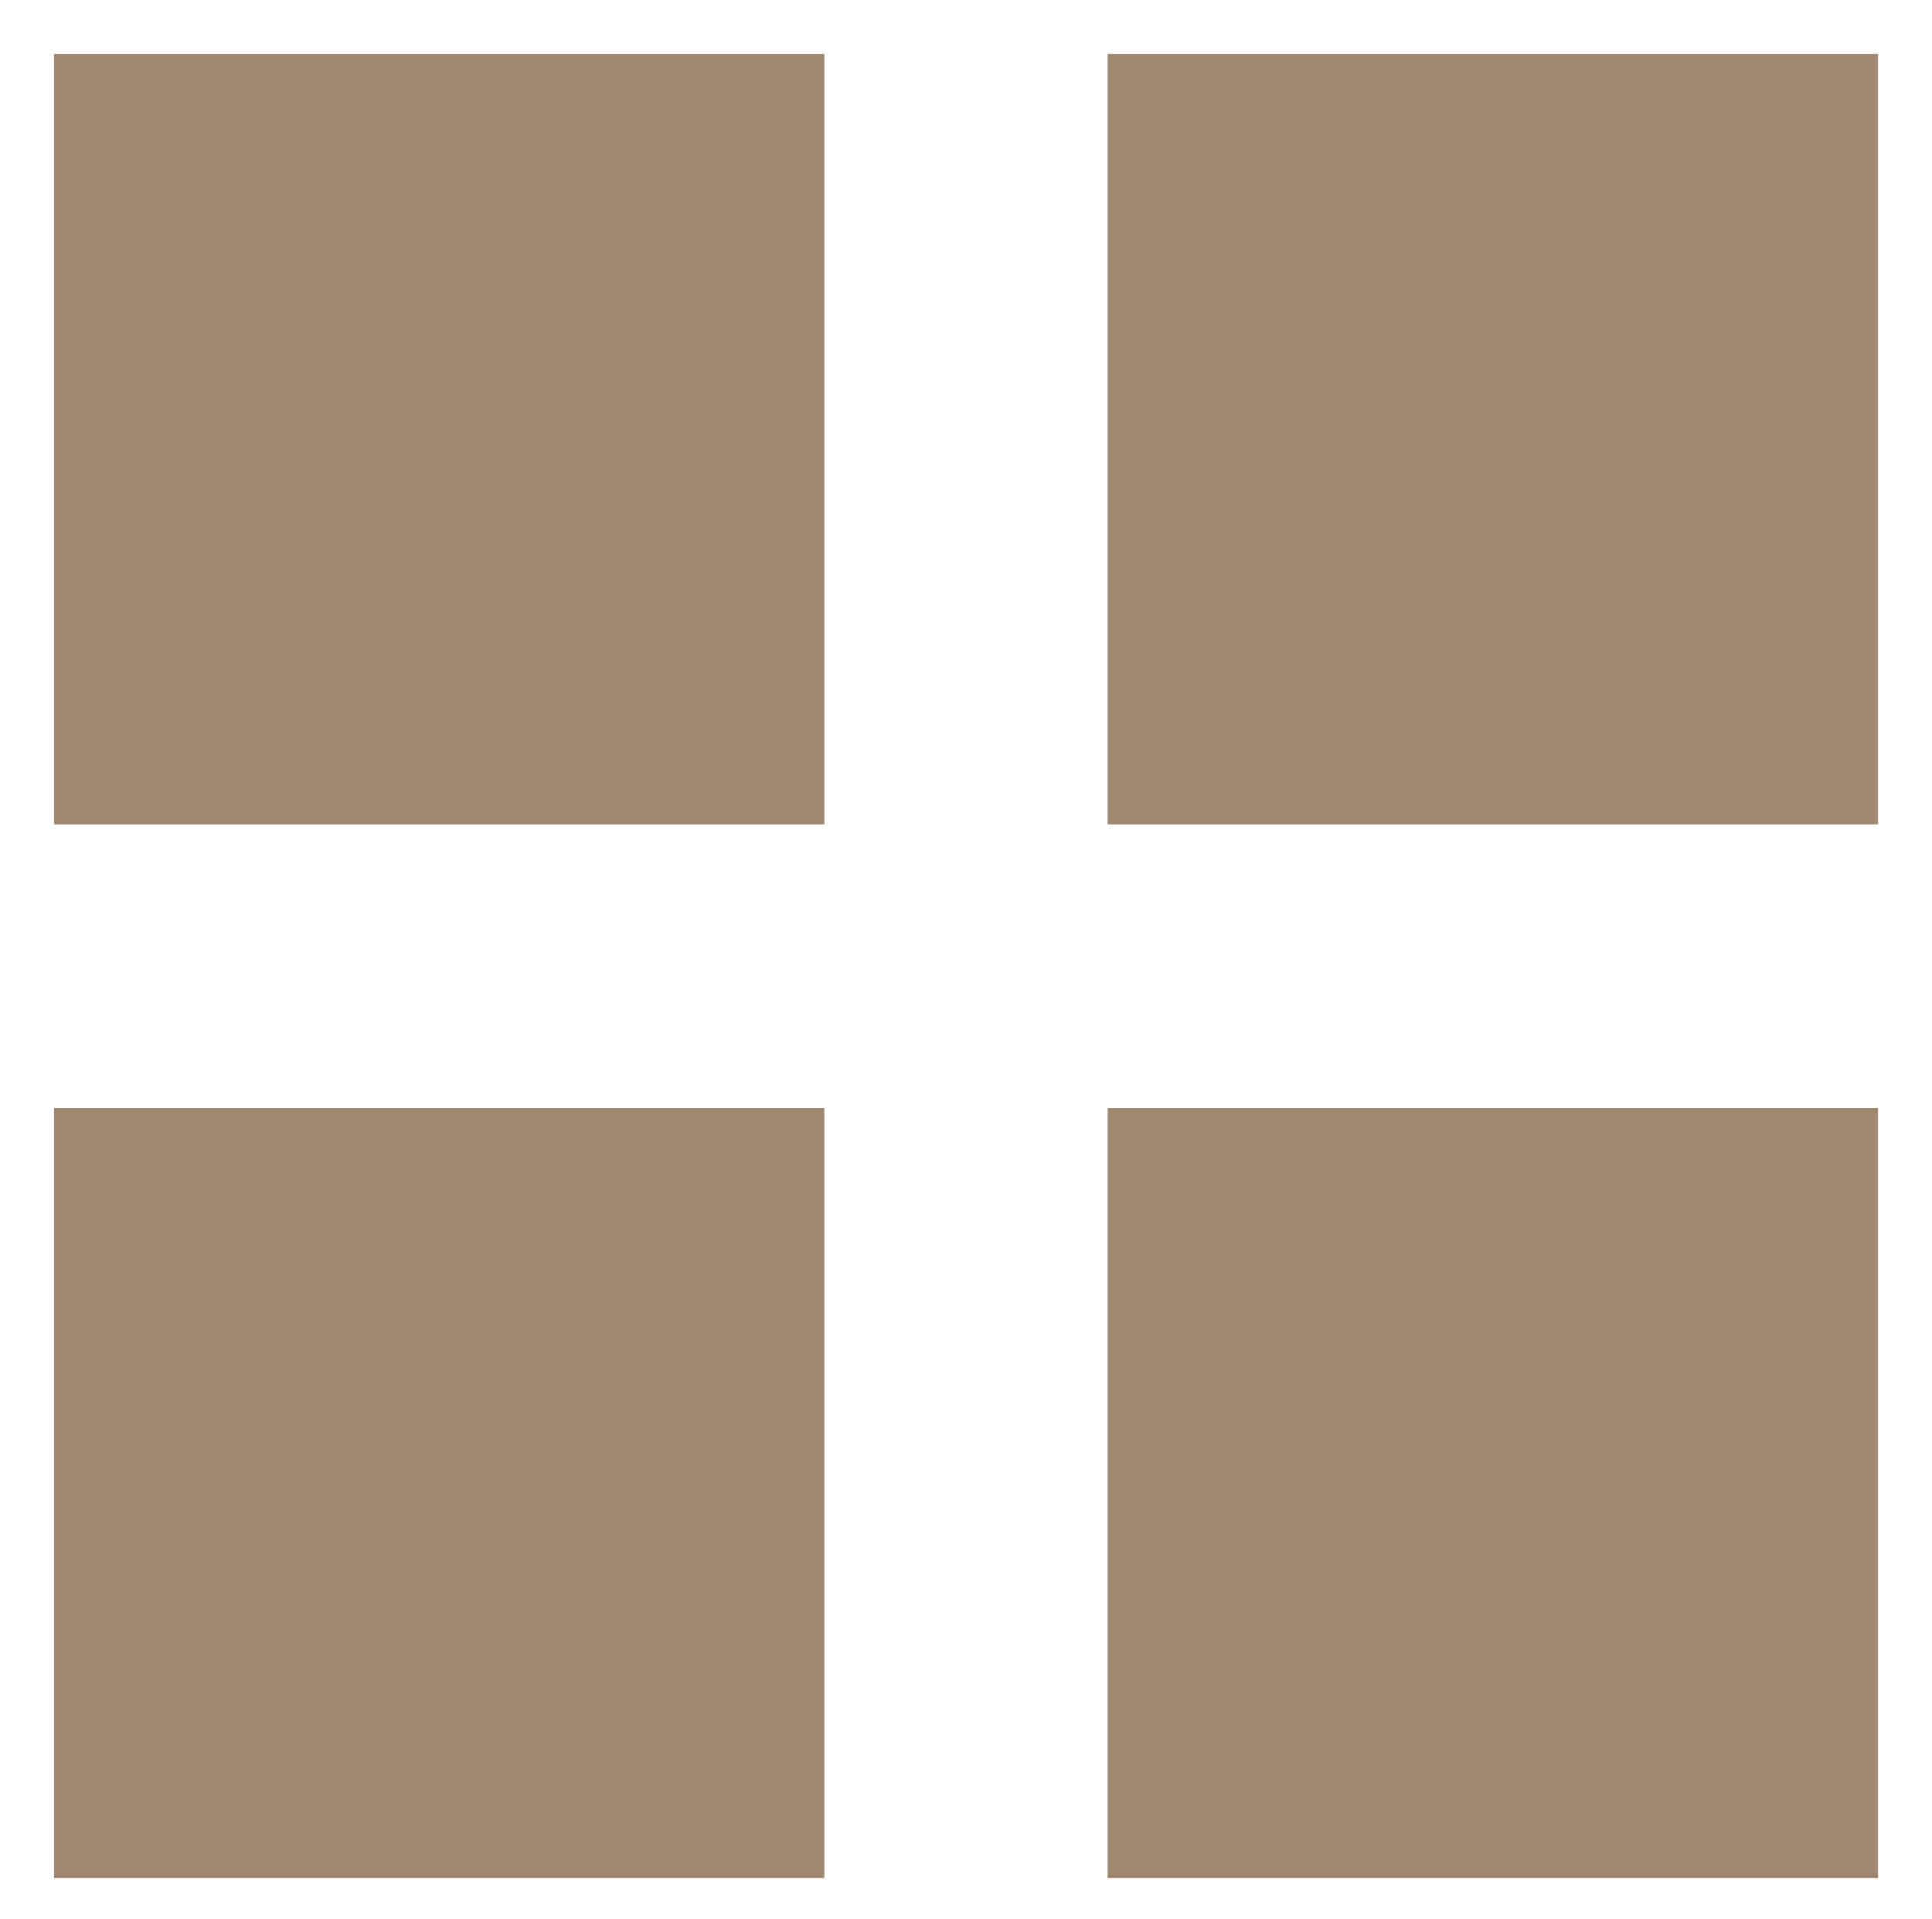 <?xml version="1.0" encoding="utf-8"?>
<!-- Generator: Adobe Illustrator 18.1.1, SVG Export Plug-In . SVG Version: 6.00 Build 0)  -->
<svg version="1.1" xmlns="http://www.w3.org/2000/svg" xmlns:xlink="http://www.w3.org/1999/xlink" x="0px" y="0px"
	 viewBox="0 0 14.3 14.2" enable-background="new 0 0 14.3 14.2" xml:space="preserve">
<g id="Capa_1">
	<g>
		<rect x="0.4" y="0.4" fill="#A08871" width="5.7" height="5.7"/>
		<rect x="8.2" y="0.4" fill="#A08871" width="5.7" height="5.7"/>
		<rect x="0.4" y="8.2" fill="#A08871" width="5.7" height="5.7"/>
		<rect x="8.2" y="8.2" fill="#A08871" width="5.7" height="5.7"/>
	</g>
</g>
<g id="Capa_2" display="none">
	<g display="inline">
		<rect x="0.4" y="0.4" fill="#A08871" width="3.6" height="3.6"/>
		<rect x="5.3" y="0.4" fill="#A08871" width="3.6" height="3.6"/>
		<rect x="0.4" y="5.3" fill="#A08871" width="3.6" height="3.6"/>
		<rect x="5.3" y="5.3" fill="#A08871" width="3.6" height="3.6"/>
		<rect x="10.4" y="0.4" fill="#A08871" width="3.6" height="3.6"/>
		<rect x="10.4" y="5.3" fill="#A08871" width="3.6" height="3.6"/>
		<rect x="0.4" y="10.3" fill="#A08871" width="3.6" height="3.6"/>
		<rect x="5.3" y="10.3" fill="#A08871" width="3.6" height="3.6"/>
		<rect x="10.4" y="10.3" fill="#A08871" width="3.6" height="3.6"/>
	</g>
</g>
</svg>
